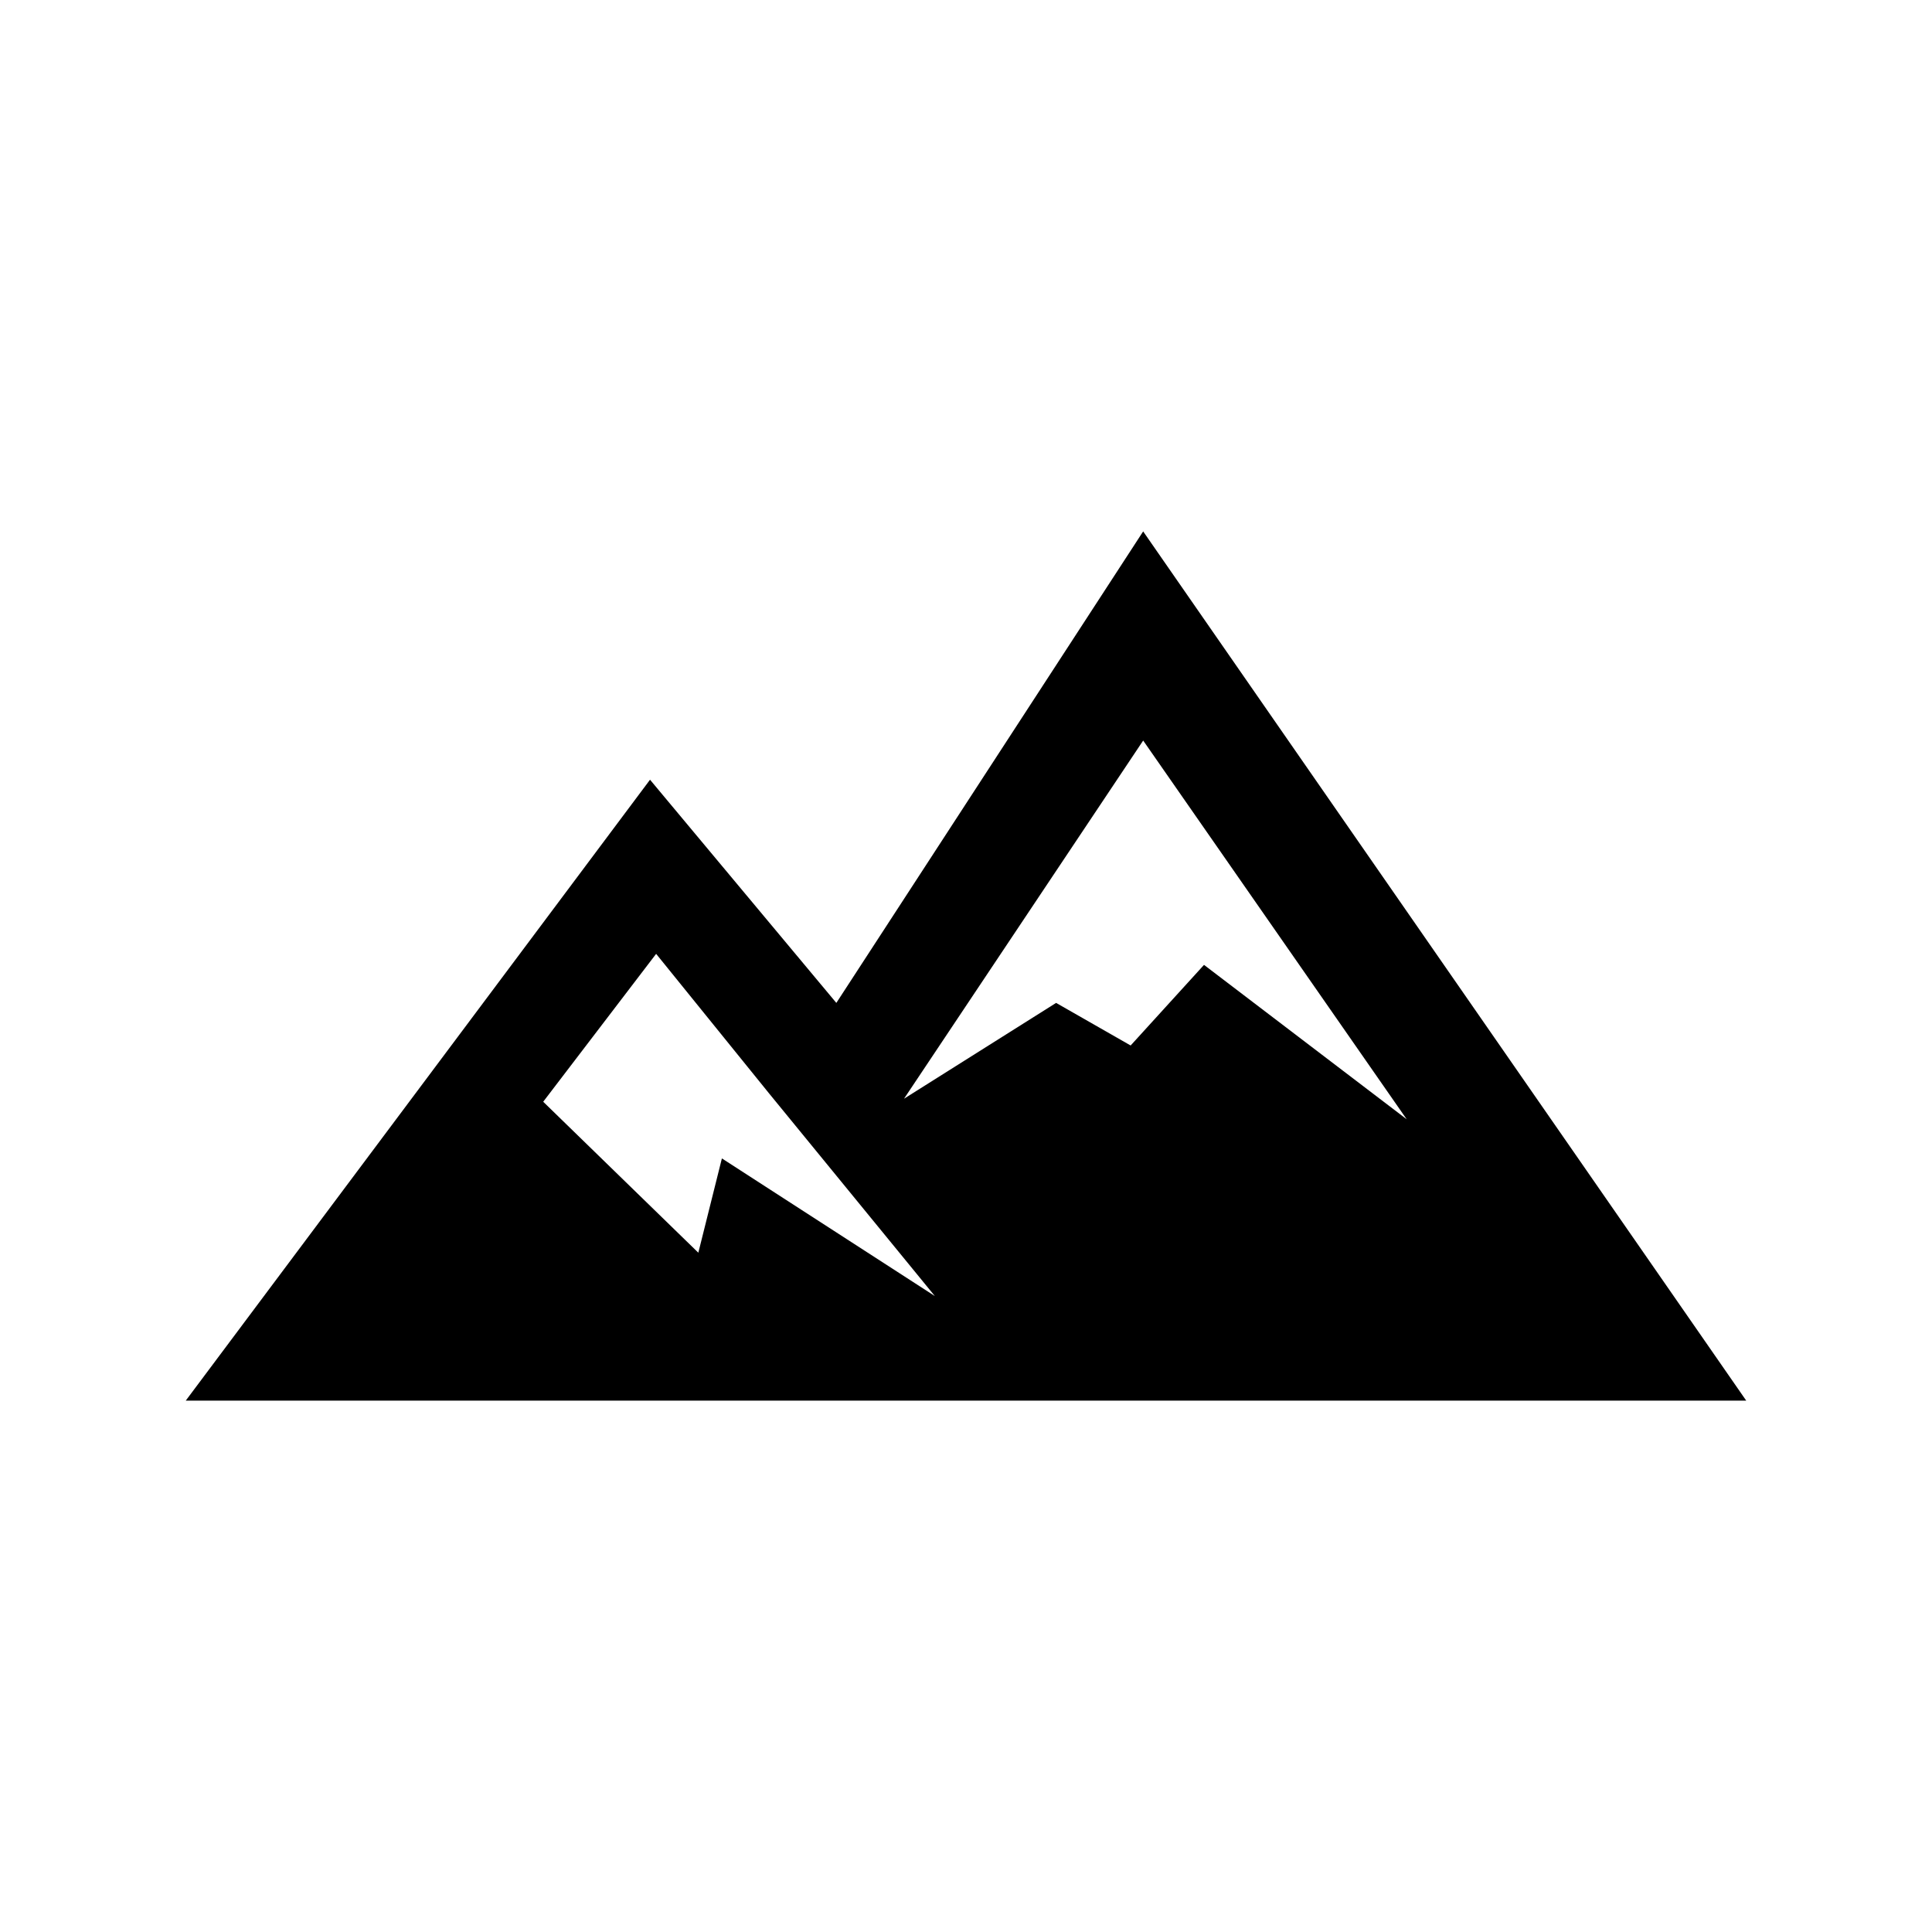 <?xml version="1.0" encoding="UTF-8"?>
<!-- Uploaded to: SVG Repo, www.svgrepo.com, Generator: SVG Repo Mixer Tools -->
<svg fill="#000000" width="800px" height="800px" version="1.1" viewBox="144 144 512 512" xmlns="http://www.w3.org/2000/svg">
 <path d="m446.95 284.83-81.312 124.95-49.375-59.148-123.03 164.54h413.53zm-111.64 166.16-6.246 24.988-41.109-40.004 29.926-39.195 29.926 36.98 43.934 53.707zm108.32-29.926-19.75-11.285-40.305 25.391 63.379-94.918 69.828 100.36-53.707-40.91z"/>
</svg>